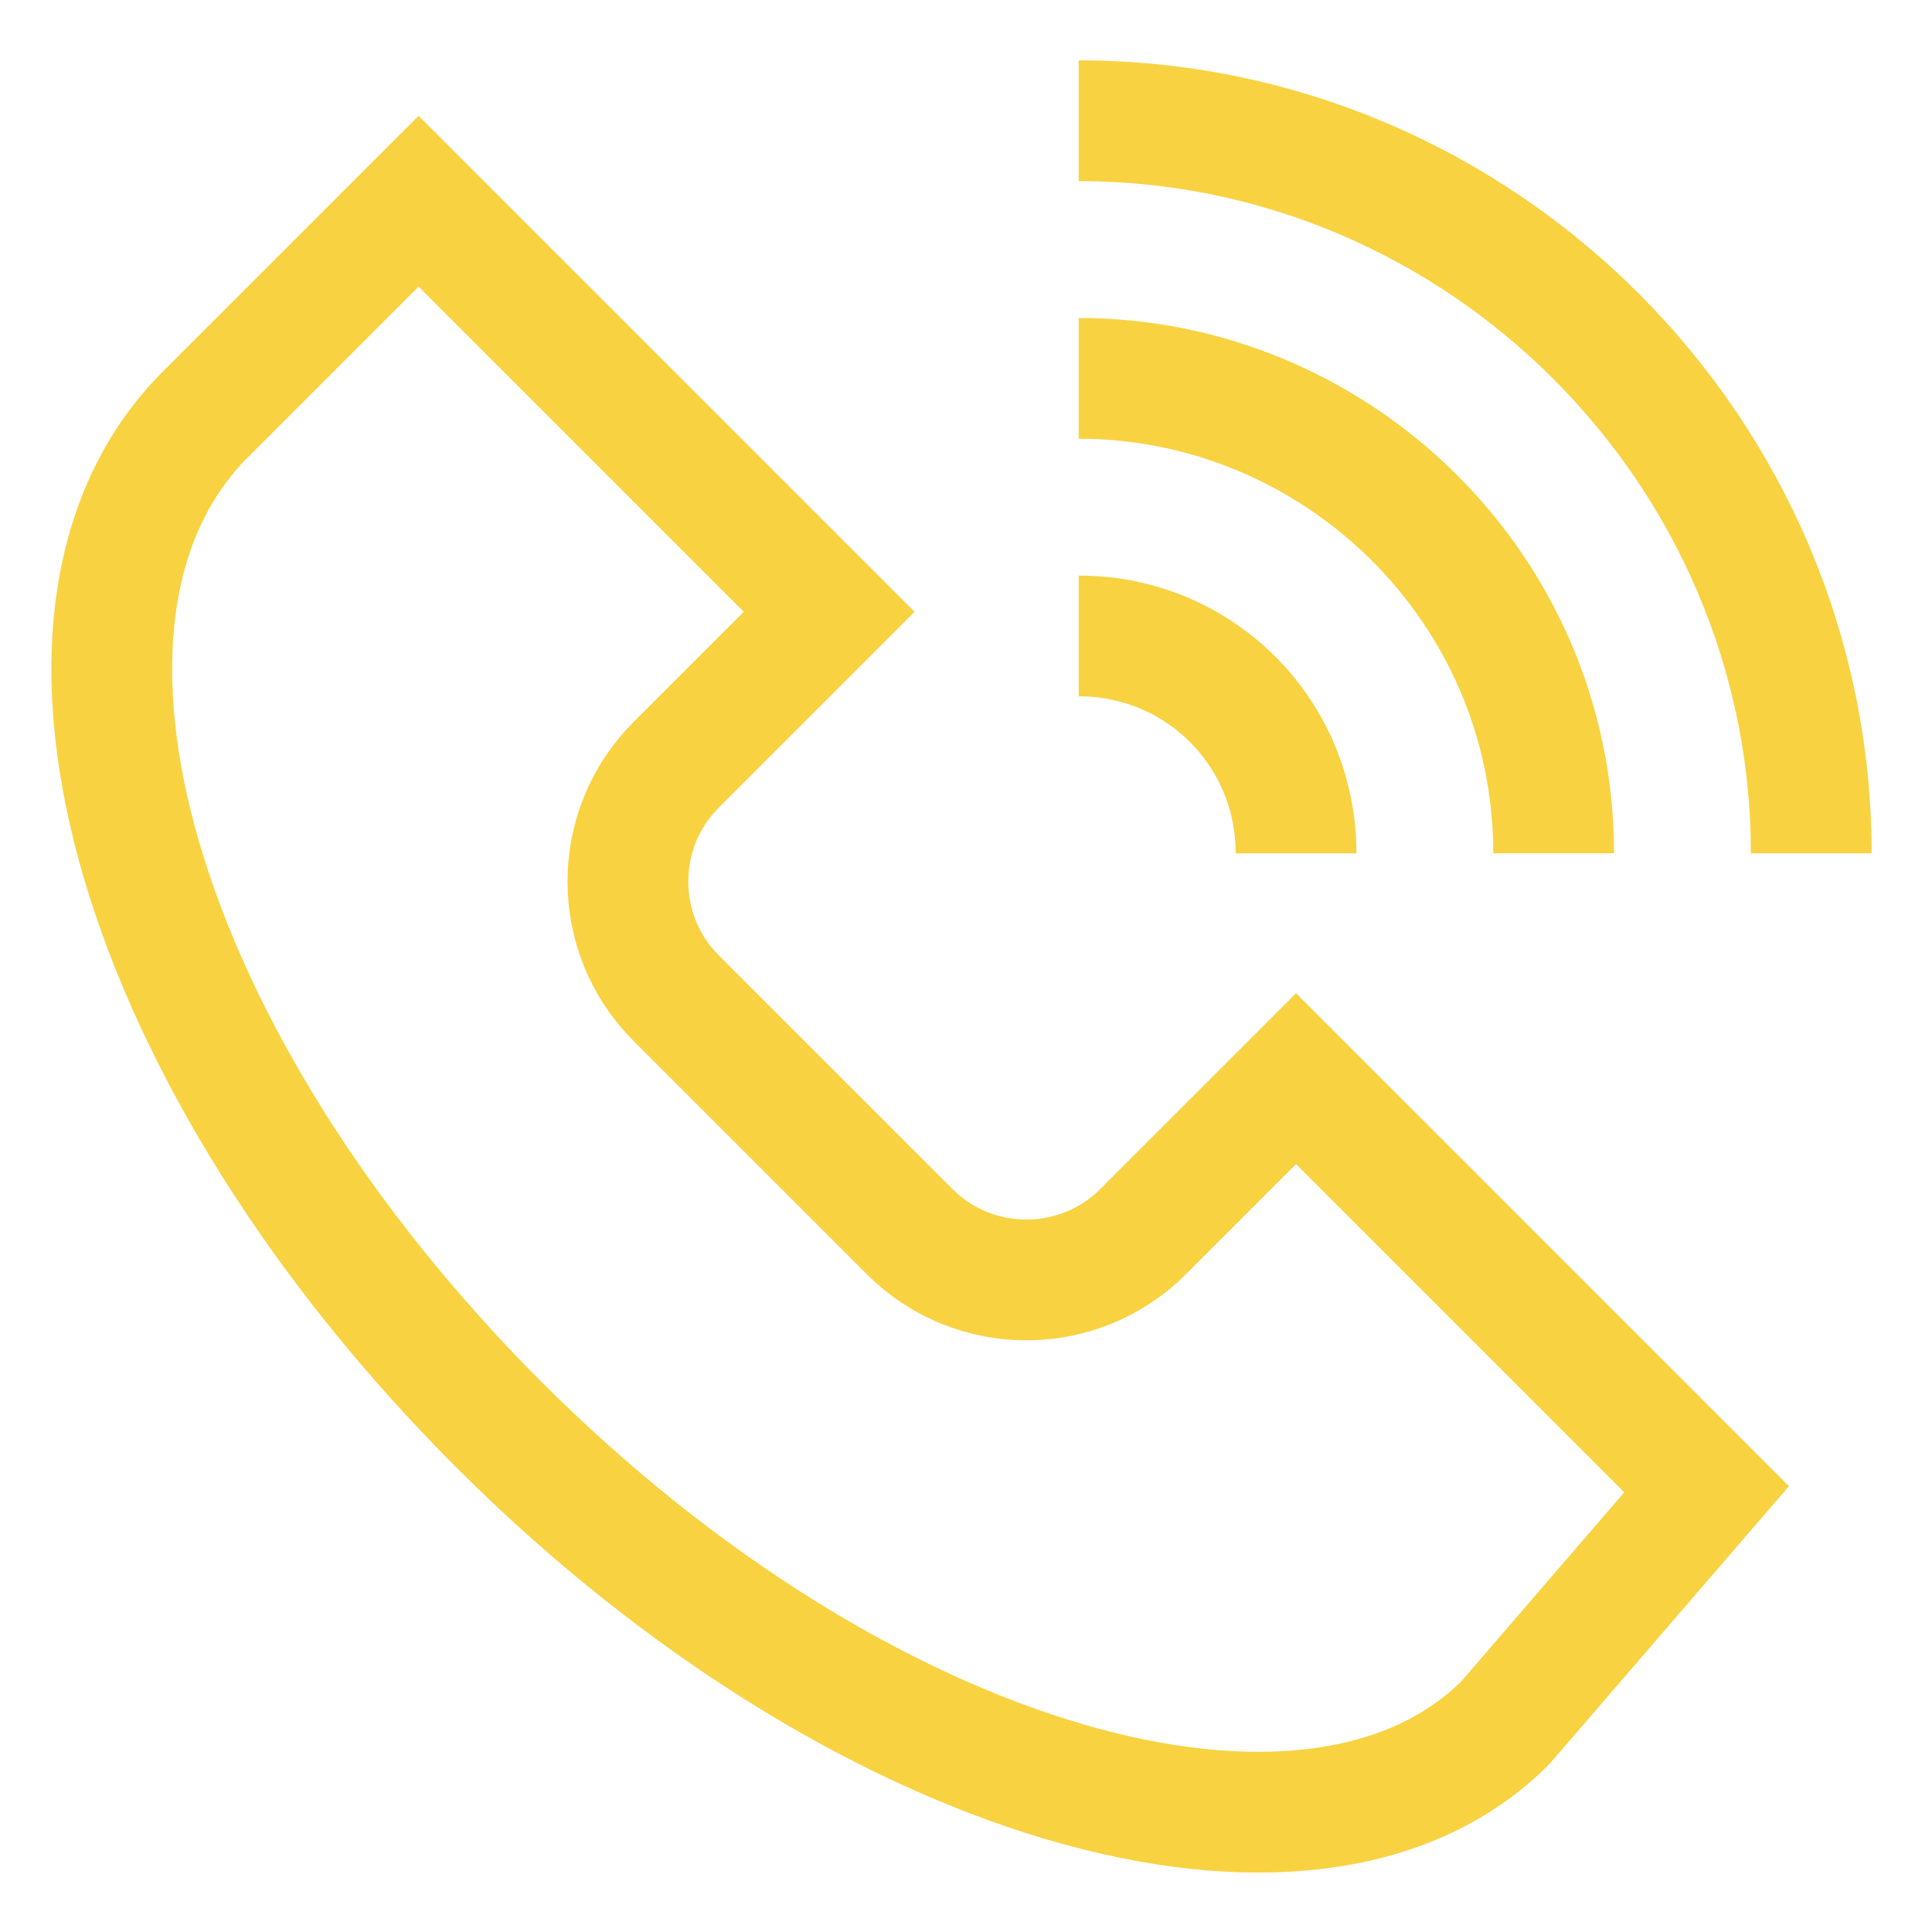<?xml version="1.0" encoding="utf-8"?>
<!-- Generator: Adobe Illustrator 19.0.0, SVG Export Plug-In . SVG Version: 6.00 Build 0)  -->
<svg version="1.1" id="Layer_1" xmlns="http://www.w3.org/2000/svg" xmlns:xlink="http://www.w3.org/1999/xlink" x="0px" y="0px"
	 viewBox="-527 529 24 24" style="enable-background:new -527 529 24 24;" xml:space="preserve">
<style type="text/css">
	.st0{fill:none;stroke:#F8D241;stroke-width:1.5;stroke-miterlimit:10;}
</style>
<path class="st0" d="M-513.6,536.9c1.5,0,2.7,1.2,2.7,2.7"/>
<path class="st0" d="M-513.6,533.7c3.2,0,5.9,2.6,5.9,5.9"/>
<path class="st0" d="M-513.6,530.5c5,0,9.1,4.1,9.1,9.1l0,0"/>
<path class="st0" d="M-508.3,550.4c-2.4,2.4-8,0.8-12.5-3.7c-4.5-4.5-6.1-10-3.7-12.5l2.7-2.7l5.1,5.1l-1.9,1.9
	c-0.8,0.8-0.8,2.1,0,2.9l2.9,2.9c0.8,0.8,2.1,0.8,2.9,0l1.9-1.9l5.1,5.1L-508.3,550.4z"/>
</svg>
